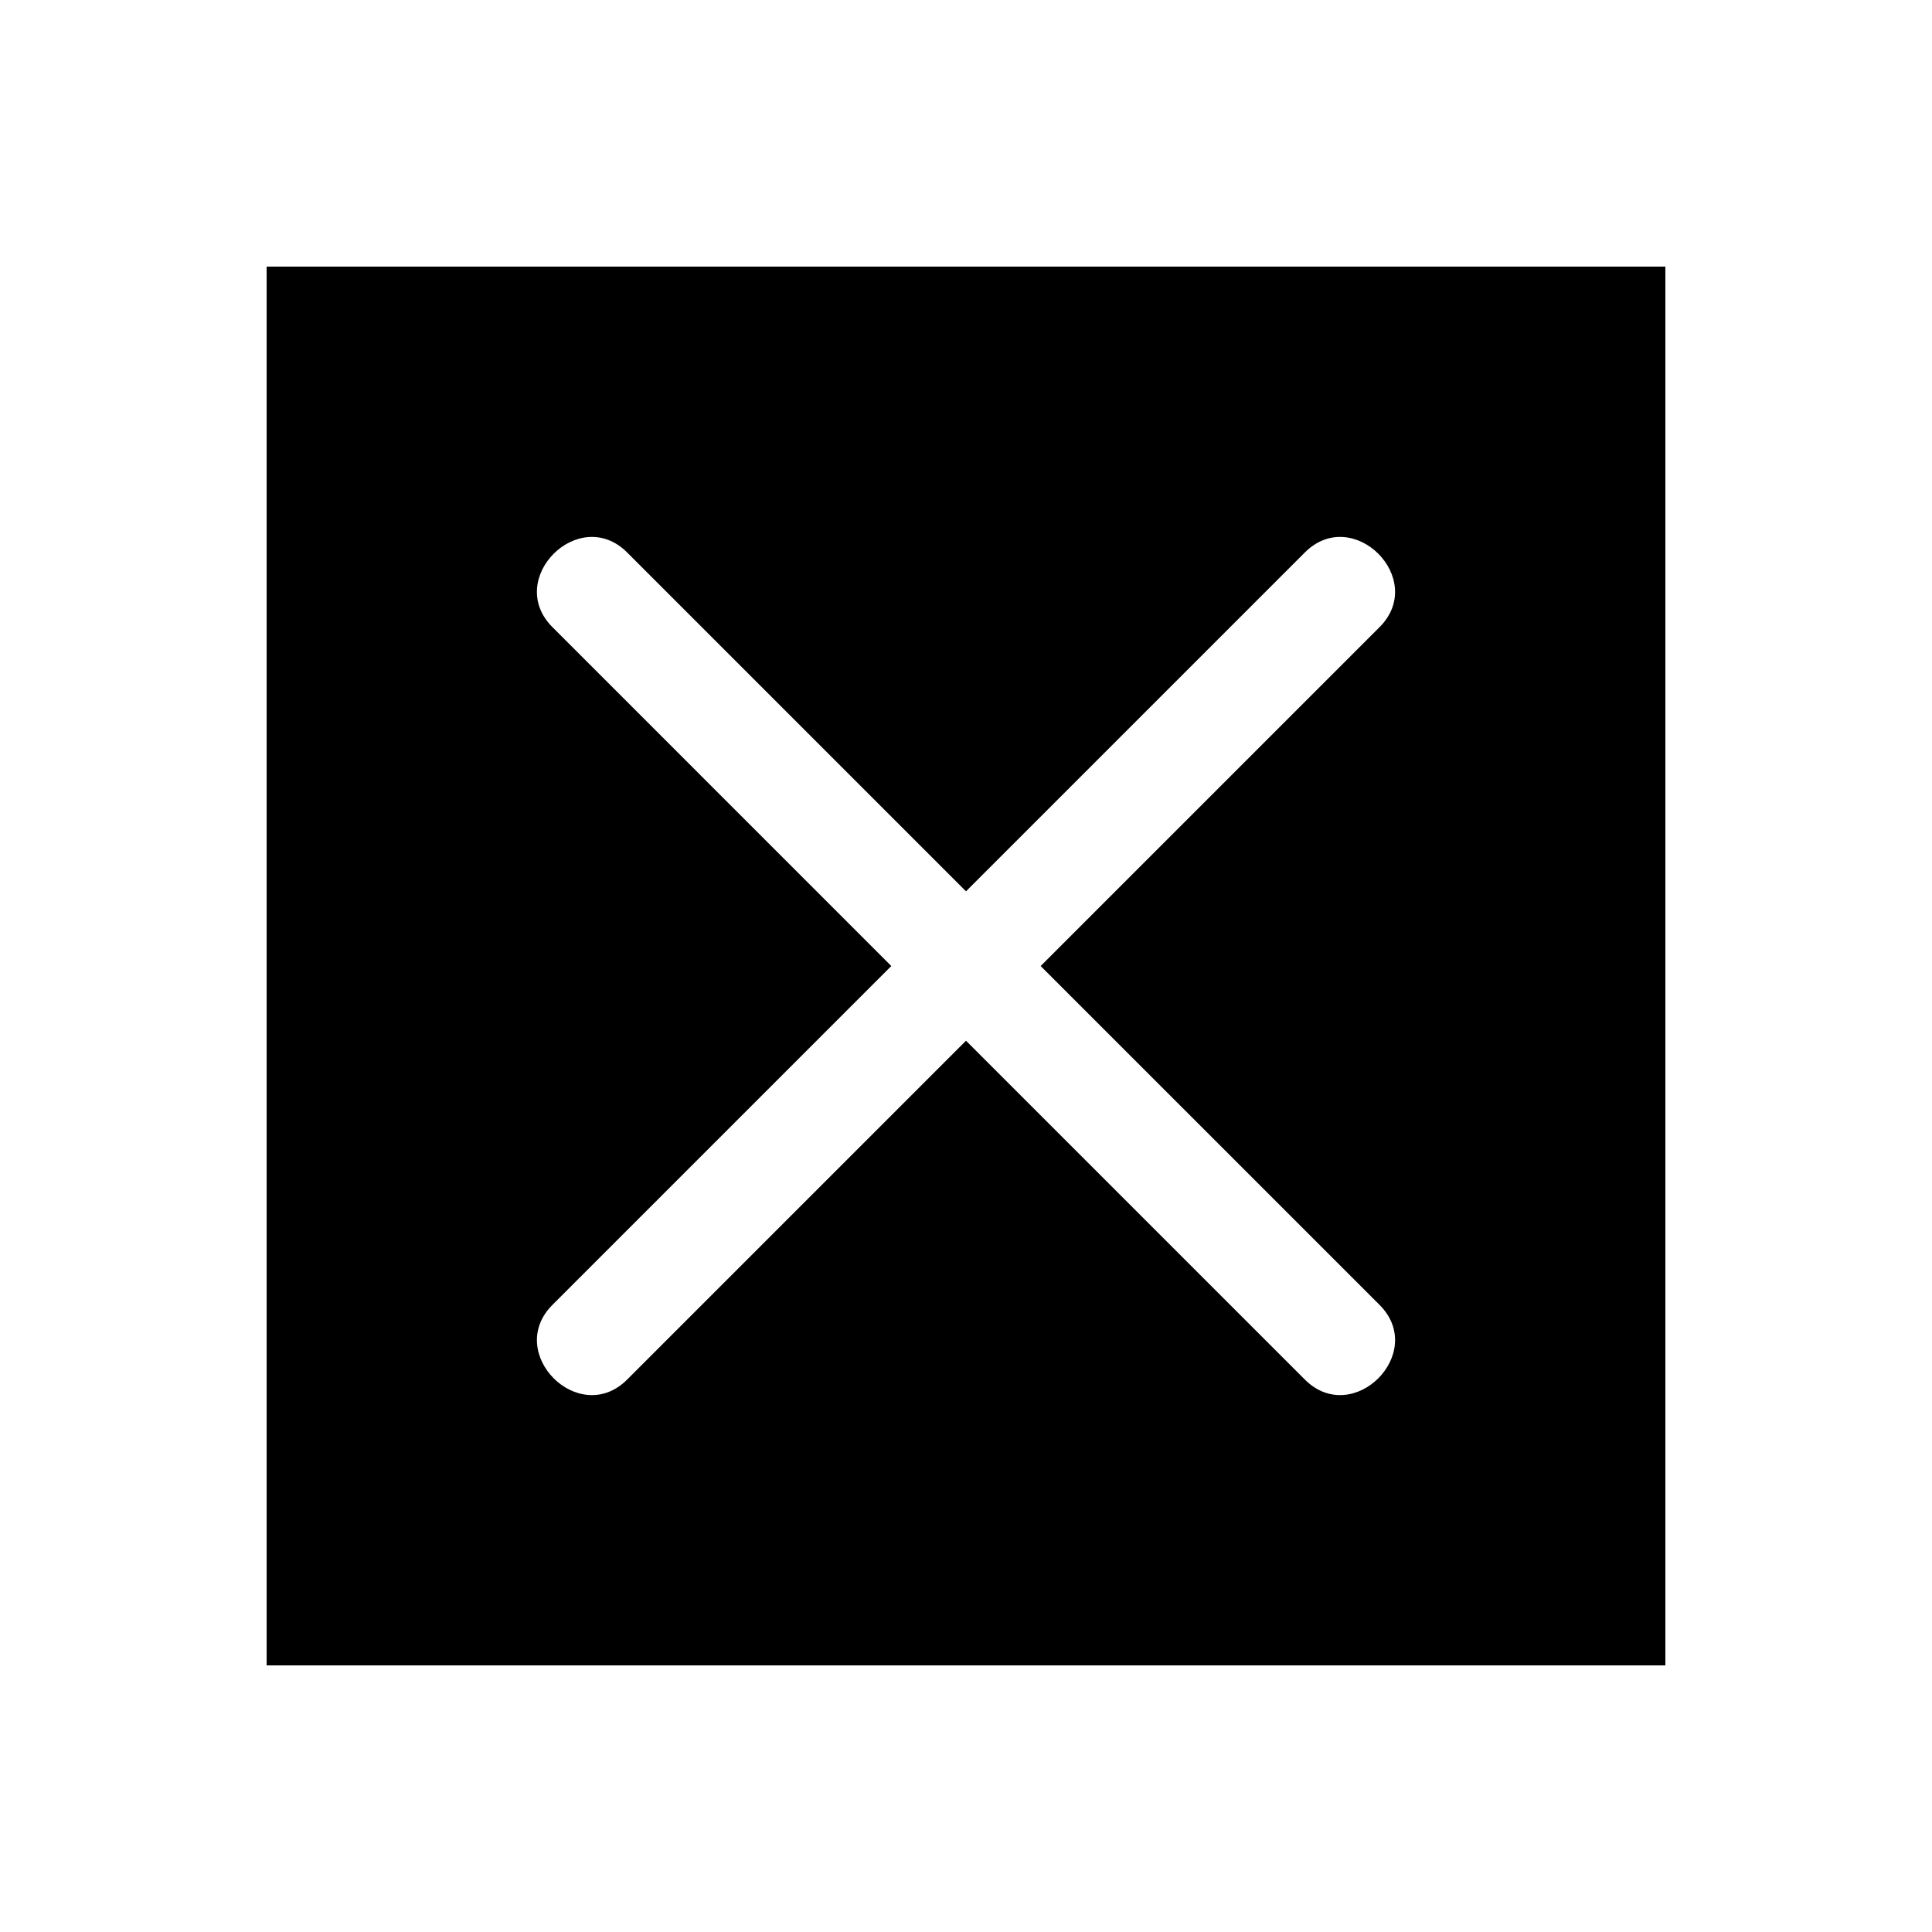 <?xml version="1.0" encoding="UTF-8"?>
<!-- Uploaded to: SVG Repo, www.svgrepo.com, Generator: SVG Repo Mixer Tools -->
<svg fill="#000000" width="800px" height="800px" version="1.1" viewBox="144 144 512 512" xmlns="http://www.w3.org/2000/svg">
 <path d="m214.66 214.66v370.68h370.68v-370.68zm275.14 294.94c-29.934-29.934-59.867-59.867-89.801-89.801-29.934 29.934-59.867 59.867-89.801 89.801-12.758 12.758-32.543-7.039-19.793-19.793 29.934-29.934 59.867-59.867 89.801-89.801-29.934-29.934-59.867-59.867-89.801-89.805-12.758-12.758 7.039-32.543 19.793-19.793 29.934 29.934 59.867 59.867 89.801 89.801 29.934-29.934 59.867-59.867 89.801-89.801 12.758-12.758 32.547 7.039 19.793 19.793-29.934 29.934-59.867 59.871-89.805 89.805 29.934 29.934 59.867 59.867 89.805 89.801 12.758 12.758-7.039 32.547-19.793 19.793z"/>
</svg>